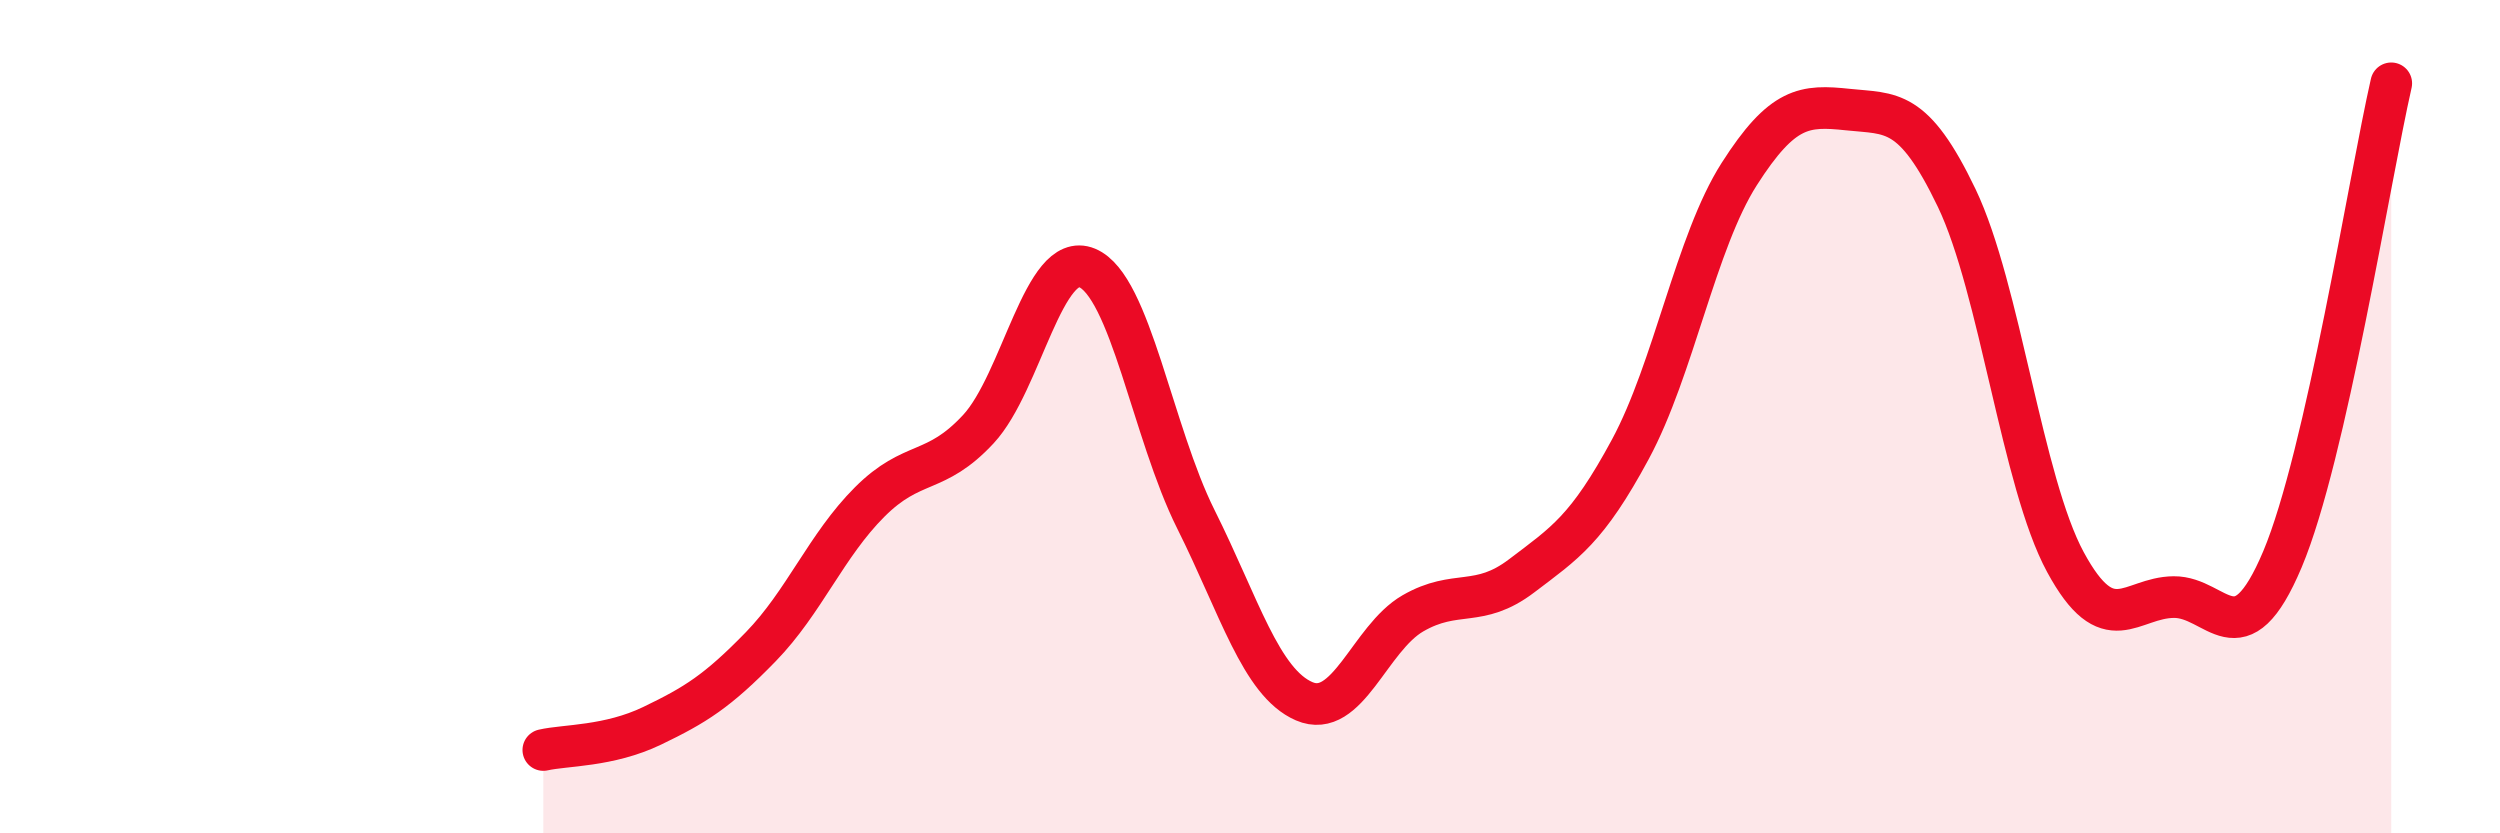 
    <svg width="60" height="20" viewBox="0 0 60 20" xmlns="http://www.w3.org/2000/svg">
      <path
        d="M 13.04,18 C 13.56,17.88 14.61,17.92 15.65,17.42 C 16.69,16.92 17.22,16.59 18.26,15.52 C 19.3,14.45 19.83,13.09 20.87,12.05 C 21.91,11.01 22.44,11.42 23.48,10.3 C 24.52,9.18 25.05,6 26.09,6.43 C 27.13,6.86 27.66,10.38 28.7,12.46 C 29.74,14.54 30.26,16.38 31.3,16.83 C 32.34,17.28 32.87,15.32 33.91,14.72 C 34.95,14.12 35.48,14.61 36.52,13.82 C 37.56,13.03 38.09,12.71 39.13,10.78 C 40.17,8.85 40.7,5.81 41.74,4.18 C 42.78,2.55 43.31,2.52 44.35,2.63 C 45.39,2.74 45.92,2.58 46.96,4.75 C 48,6.92 48.53,11.57 49.57,13.49 C 50.61,15.41 51.13,14.34 52.17,14.33 C 53.21,14.32 53.74,15.89 54.78,13.42 C 55.82,10.95 56.87,4.28 57.39,2L57.39 20L13.04 20Z"
        fill="#EB0A25"
        opacity="0.1"
        stroke-linecap="round"
        stroke-linejoin="round"
      />
      <path
        d="M 13.04,18 C 13.56,17.88 14.61,17.92 15.65,17.42 C 16.69,16.92 17.22,16.59 18.26,15.52 C 19.3,14.45 19.83,13.09 20.87,12.05 C 21.91,11.01 22.44,11.42 23.48,10.3 C 24.52,9.18 25.05,6 26.09,6.43 C 27.13,6.86 27.66,10.38 28.7,12.46 C 29.74,14.54 30.26,16.38 31.3,16.83 C 32.34,17.28 32.87,15.32 33.91,14.72 C 34.95,14.12 35.48,14.61 36.52,13.82 C 37.56,13.03 38.09,12.71 39.13,10.78 C 40.17,8.85 40.7,5.81 41.74,4.18 C 42.78,2.55 43.31,2.52 44.35,2.63 C 45.39,2.74 45.92,2.58 46.96,4.75 C 48,6.92 48.53,11.57 49.57,13.49 C 50.61,15.41 51.13,14.34 52.17,14.33 C 53.21,14.32 53.74,15.89 54.78,13.42 C 55.82,10.95 56.87,4.28 57.39,2"
        stroke="#EB0A25"
        stroke-width="1"
        fill="none"
        stroke-linecap="round"
        stroke-linejoin="round"
      />
    </svg>
  